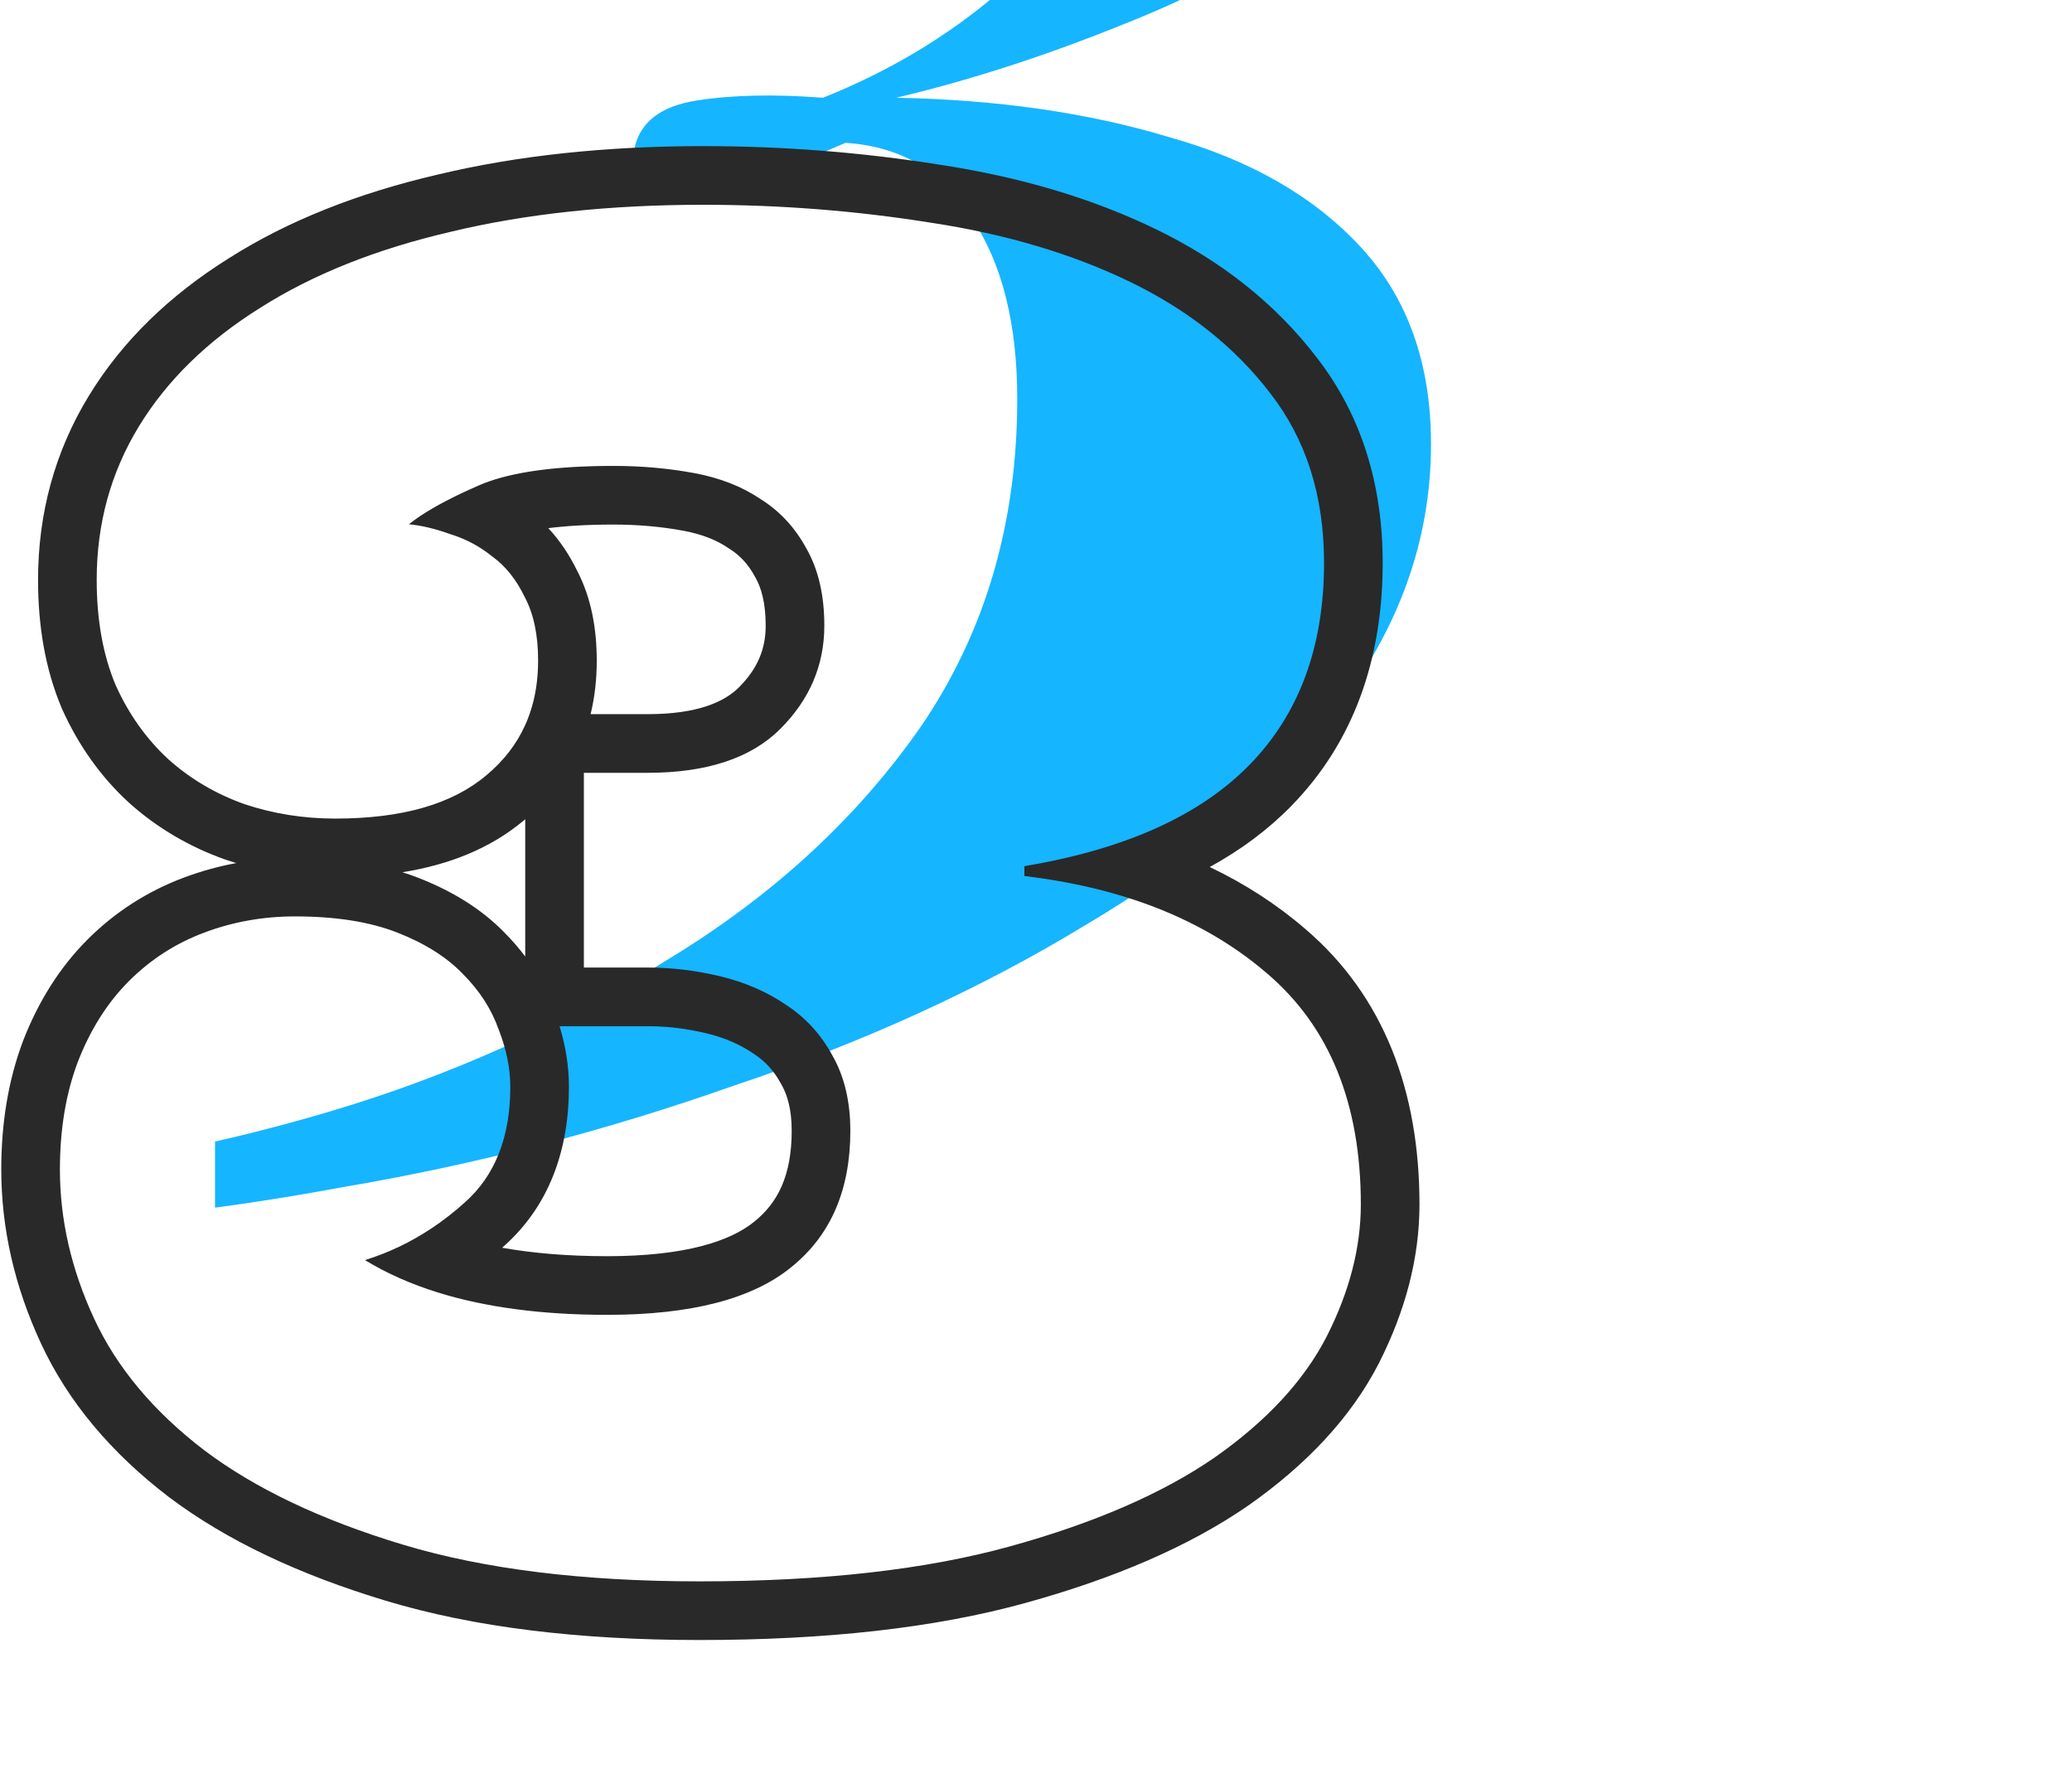 <?xml version="1.0" encoding="UTF-8"?> <svg xmlns="http://www.w3.org/2000/svg" width="106" height="91" viewBox="0 0 106 91" fill="none"> <g clip-path="url(#clip0_99_14)"> <path d="M55.64 -35.608C62.84 -35.608 68.552 -34.312 72.776 -31.72C77 -29.128 79.112 -25.624 79.112 -21.208C79.112 -17.848 78.056 -14.728 75.944 -11.848C73.928 -9.064 71.24 -6.52 67.88 -4.216C64.616 -2.008 61.016 -0.136 57.08 1.4C53.24 2.936 49.496 4.136 45.848 5C51.032 5.096 55.688 5.768 59.816 7.016C63.944 8.168 67.208 10.04 69.608 12.632C72.008 15.224 73.208 18.584 73.208 22.712C73.208 27.608 71.576 32.168 68.312 36.392C65.144 40.52 60.872 44.168 55.496 47.336C50.12 50.6 44.12 53.336 37.496 55.544C30.968 57.848 24.296 59.576 17.48 60.728C10.76 61.976 4.424 62.648 -1.528 62.744L-0.808 60.152C4.856 59.768 10.76 58.664 16.904 56.84C23.048 55.016 28.808 52.424 34.184 49.064C39.56 45.8 43.88 41.816 47.144 37.112C50.408 32.312 52.04 26.744 52.04 20.408C52.04 16.568 51.272 13.496 49.736 11.192C48.296 8.792 46.136 7.496 43.256 7.304C41.72 7.976 40.232 8.552 38.792 9.032C37.448 9.512 36.152 9.752 34.904 9.752C34.136 9.752 33.464 9.608 32.888 9.32C32.312 9.032 32.168 8.456 32.456 7.592C32.744 6.248 33.8 5.432 35.624 5.144C37.448 4.856 39.608 4.808 42.104 5C45.464 3.656 48.44 1.88 51.032 -0.328C53.72 -2.632 55.88 -5.224 57.512 -8.104C59.144 -11.08 59.96 -14.296 59.96 -17.752C59.96 -21.784 58.76 -24.952 56.36 -27.256C54.056 -29.56 50.792 -30.712 46.568 -30.712C43.976 -30.712 41.384 -30.232 38.792 -29.272C36.296 -28.312 33.992 -27.016 31.88 -25.384C29.864 -23.752 28.184 -21.88 26.84 -19.768C25.592 -17.752 24.968 -15.688 24.968 -13.576C24.968 -11.272 25.592 -9.544 26.84 -8.392C28.184 -7.24 30.344 -6.664 33.32 -6.664C36.584 -6.664 39.56 -7.384 42.248 -8.824L43.832 -6.664C41.816 -5.608 39.8 -4.84 37.784 -4.36C35.864 -3.88 34.04 -3.64 32.312 -3.64C30.776 -3.64 29.144 -3.88 27.416 -4.36C25.784 -4.936 24.392 -5.896 23.24 -7.24C22.088 -8.68 21.512 -10.744 21.512 -13.432C21.512 -16.984 23 -20.44 25.976 -23.8C29.048 -27.16 33.176 -29.944 38.36 -32.152C43.544 -34.456 49.304 -35.608 55.64 -35.608Z" fill="#16B5FF"></path> </g> <path fill-rule="evenodd" clip-rule="evenodd" d="M24.636 28.065C24.141 27.744 23.606 27.495 23.031 27.318C22.266 27.043 21.562 26.875 20.92 26.814C21.567 26.295 22.489 25.755 23.685 25.194C23.729 25.173 23.774 25.152 23.819 25.131C23.994 25.05 24.175 24.968 24.362 24.886C24.475 24.834 24.592 24.784 24.713 24.736C26.241 24.132 28.465 23.83 31.385 23.83C32.823 23.83 34.2 23.953 35.516 24.197C36.831 24.442 37.964 24.886 38.912 25.528C39.891 26.14 40.672 26.982 41.253 28.053C41.865 29.124 42.171 30.439 42.171 32C42.171 34.02 41.421 35.779 39.922 37.278C38.422 38.778 36.158 39.527 33.129 39.527H29.87V49.487H33.129C34.383 49.487 35.638 49.64 36.893 49.946C38.147 50.252 39.264 50.742 40.243 51.415C41.222 52.058 42.003 52.914 42.584 53.985C43.196 55.056 43.502 56.342 43.502 57.841C43.502 60.87 42.492 63.196 40.473 64.817C38.484 66.439 35.347 67.25 31.064 67.25C27.748 67.25 24.868 66.871 22.423 66.113C21.031 65.681 19.781 65.127 18.671 64.45C19.883 64.073 21.023 63.528 22.093 62.815C22.671 62.43 23.229 61.996 23.766 61.513C25.326 60.136 26.106 58.162 26.106 55.592C26.106 54.643 25.908 53.664 25.51 52.654C25.143 51.614 24.531 50.665 23.674 49.809C22.848 48.952 21.731 48.248 20.323 47.697C18.916 47.147 17.172 46.871 15.091 46.871C13.469 46.871 11.924 47.147 10.455 47.697C8.986 48.248 7.701 49.074 6.6 50.176C5.498 51.277 4.626 52.654 3.983 54.307C3.371 55.928 3.065 57.764 3.065 59.815C3.065 62.385 3.647 64.924 4.81 67.434C5.972 69.943 7.854 72.192 10.455 74.181C13.056 76.139 16.437 77.745 20.599 79C24.76 80.255 29.824 80.882 35.791 80.882C42.064 80.882 47.357 80.285 51.672 79.092C55.986 77.898 59.475 76.384 62.137 74.548C64.799 72.681 66.711 70.616 67.874 68.352C69.037 66.057 69.618 63.808 69.618 61.605C69.618 56.464 68.027 52.532 64.845 49.809C62.932 48.156 60.653 46.892 58.008 46.017C56.319 45.458 54.48 45.058 52.492 44.816C52.464 44.812 52.435 44.809 52.406 44.806V44.301C52.427 44.297 52.447 44.294 52.468 44.291C54.496 43.949 56.321 43.471 57.943 42.857C60.407 41.924 62.401 40.676 63.927 39.114C66.466 36.513 67.736 33.071 67.736 28.787C67.736 25.36 66.818 22.468 64.982 20.112C63.177 17.756 60.79 15.859 57.822 14.421C54.854 12.983 51.458 11.973 47.633 11.392C43.808 10.78 39.922 10.474 35.975 10.474C31.201 10.474 26.902 10.933 23.077 11.851C19.252 12.738 15.993 14.038 13.301 15.752C10.608 17.435 8.543 19.454 7.104 21.811C5.666 24.167 4.947 26.783 4.947 29.659C4.947 31.709 5.269 33.499 5.911 35.029C6.584 36.529 7.487 37.798 8.619 38.839C9.751 39.849 11.052 40.614 12.521 41.134C13.989 41.623 15.534 41.868 17.156 41.868C20.553 41.868 23.123 41.134 24.867 39.665C25.759 38.927 26.426 38.066 26.87 37.081C26.951 36.9 27.025 36.716 27.091 36.527C27.383 35.696 27.529 34.783 27.529 33.79C27.529 32.474 27.3 31.388 26.841 30.531C26.412 29.644 25.862 28.955 25.189 28.466C25.01 28.322 24.826 28.188 24.636 28.065ZM28.051 27.014C28.645 27.652 29.129 28.383 29.516 29.172C30.253 30.578 30.529 32.169 30.529 33.79C30.529 34.743 30.425 35.658 30.215 36.527H33.129C35.706 36.527 37.067 35.89 37.801 35.157C38.769 34.189 39.171 33.181 39.171 32C39.171 30.825 38.941 30.054 38.648 29.541L38.632 29.513L38.616 29.484C38.268 28.842 37.838 28.395 37.322 28.072L37.275 28.043L37.23 28.012C36.675 27.637 35.944 27.328 34.967 27.147C33.845 26.938 32.652 26.83 31.385 26.83C30.044 26.83 28.943 26.899 28.051 27.014ZM26.87 41.901C26.843 41.923 26.817 41.946 26.79 41.968C25.082 43.402 22.962 44.232 20.587 44.612C20.869 44.701 21.146 44.798 21.416 44.904C23.112 45.567 24.621 46.476 25.814 47.706C26.198 48.092 26.551 48.498 26.87 48.924V41.901ZM28.627 52.487H33.129C34.137 52.487 35.153 52.61 36.182 52.861C37.113 53.088 37.889 53.438 38.544 53.887L38.57 53.906L38.597 53.923C39.145 54.283 39.592 54.763 39.947 55.417L39.963 55.445L39.979 55.474C40.282 56.003 40.502 56.752 40.502 57.841C40.502 60.133 39.78 61.526 38.594 62.478L38.586 62.485L38.577 62.492C37.379 63.469 35.081 64.25 31.064 64.25C29.045 64.25 27.26 64.099 25.688 63.818C25.713 63.796 25.738 63.774 25.762 63.752C28.108 61.676 29.106 58.799 29.106 55.592C29.106 54.541 28.937 53.503 28.627 52.487ZM12.087 44.143C11.915 44.091 11.743 44.037 11.572 43.98L11.545 43.971L11.519 43.962C9.694 43.315 8.053 42.354 6.622 41.078L6.606 41.063L6.589 41.048C5.137 39.714 4.003 38.103 3.174 36.258L3.159 36.225L3.145 36.191C2.316 34.218 1.947 32.017 1.947 29.659C1.947 26.256 2.806 23.095 4.544 20.247C6.257 17.441 8.677 15.106 11.7 13.214C14.732 11.287 18.315 9.877 22.388 8.931C26.482 7.949 31.018 7.474 35.975 7.474C40.074 7.474 44.114 7.791 48.095 8.427C52.163 9.047 55.852 10.133 59.13 11.721C62.468 13.338 65.237 15.515 67.356 18.278C69.657 21.235 70.736 24.799 70.736 28.787C70.736 33.704 69.257 37.95 66.073 41.21C64.873 42.439 63.47 43.479 61.888 44.345C63.683 45.2 65.325 46.26 66.801 47.534C70.794 50.955 72.618 55.807 72.618 61.605C72.618 64.352 71.89 67.063 70.55 69.707L70.546 69.715L70.543 69.722C69.104 72.523 66.812 74.933 63.859 77.004L63.849 77.011L63.84 77.017C60.819 79.101 56.994 80.732 52.472 81.983C47.816 83.271 42.235 83.882 35.791 83.882C29.632 83.882 24.258 83.236 19.733 81.872C15.339 80.548 11.611 78.806 8.651 76.577L8.642 76.57L8.633 76.564C5.716 74.334 3.489 71.72 2.088 68.695C0.756 65.821 0.065 62.853 0.065 59.815C0.065 57.467 0.416 55.263 1.177 53.248L1.182 53.233L1.187 53.219C1.96 51.233 3.045 49.488 4.478 48.054C5.885 46.648 7.535 45.588 9.402 44.888C10.278 44.56 11.174 44.312 12.087 44.143Z" fill="#292929"></path> <defs> <clipPath id="clip0_99_14"> <rect width="95" height="91" fill="white" transform="translate(11)"></rect> </clipPath> </defs> </svg> 